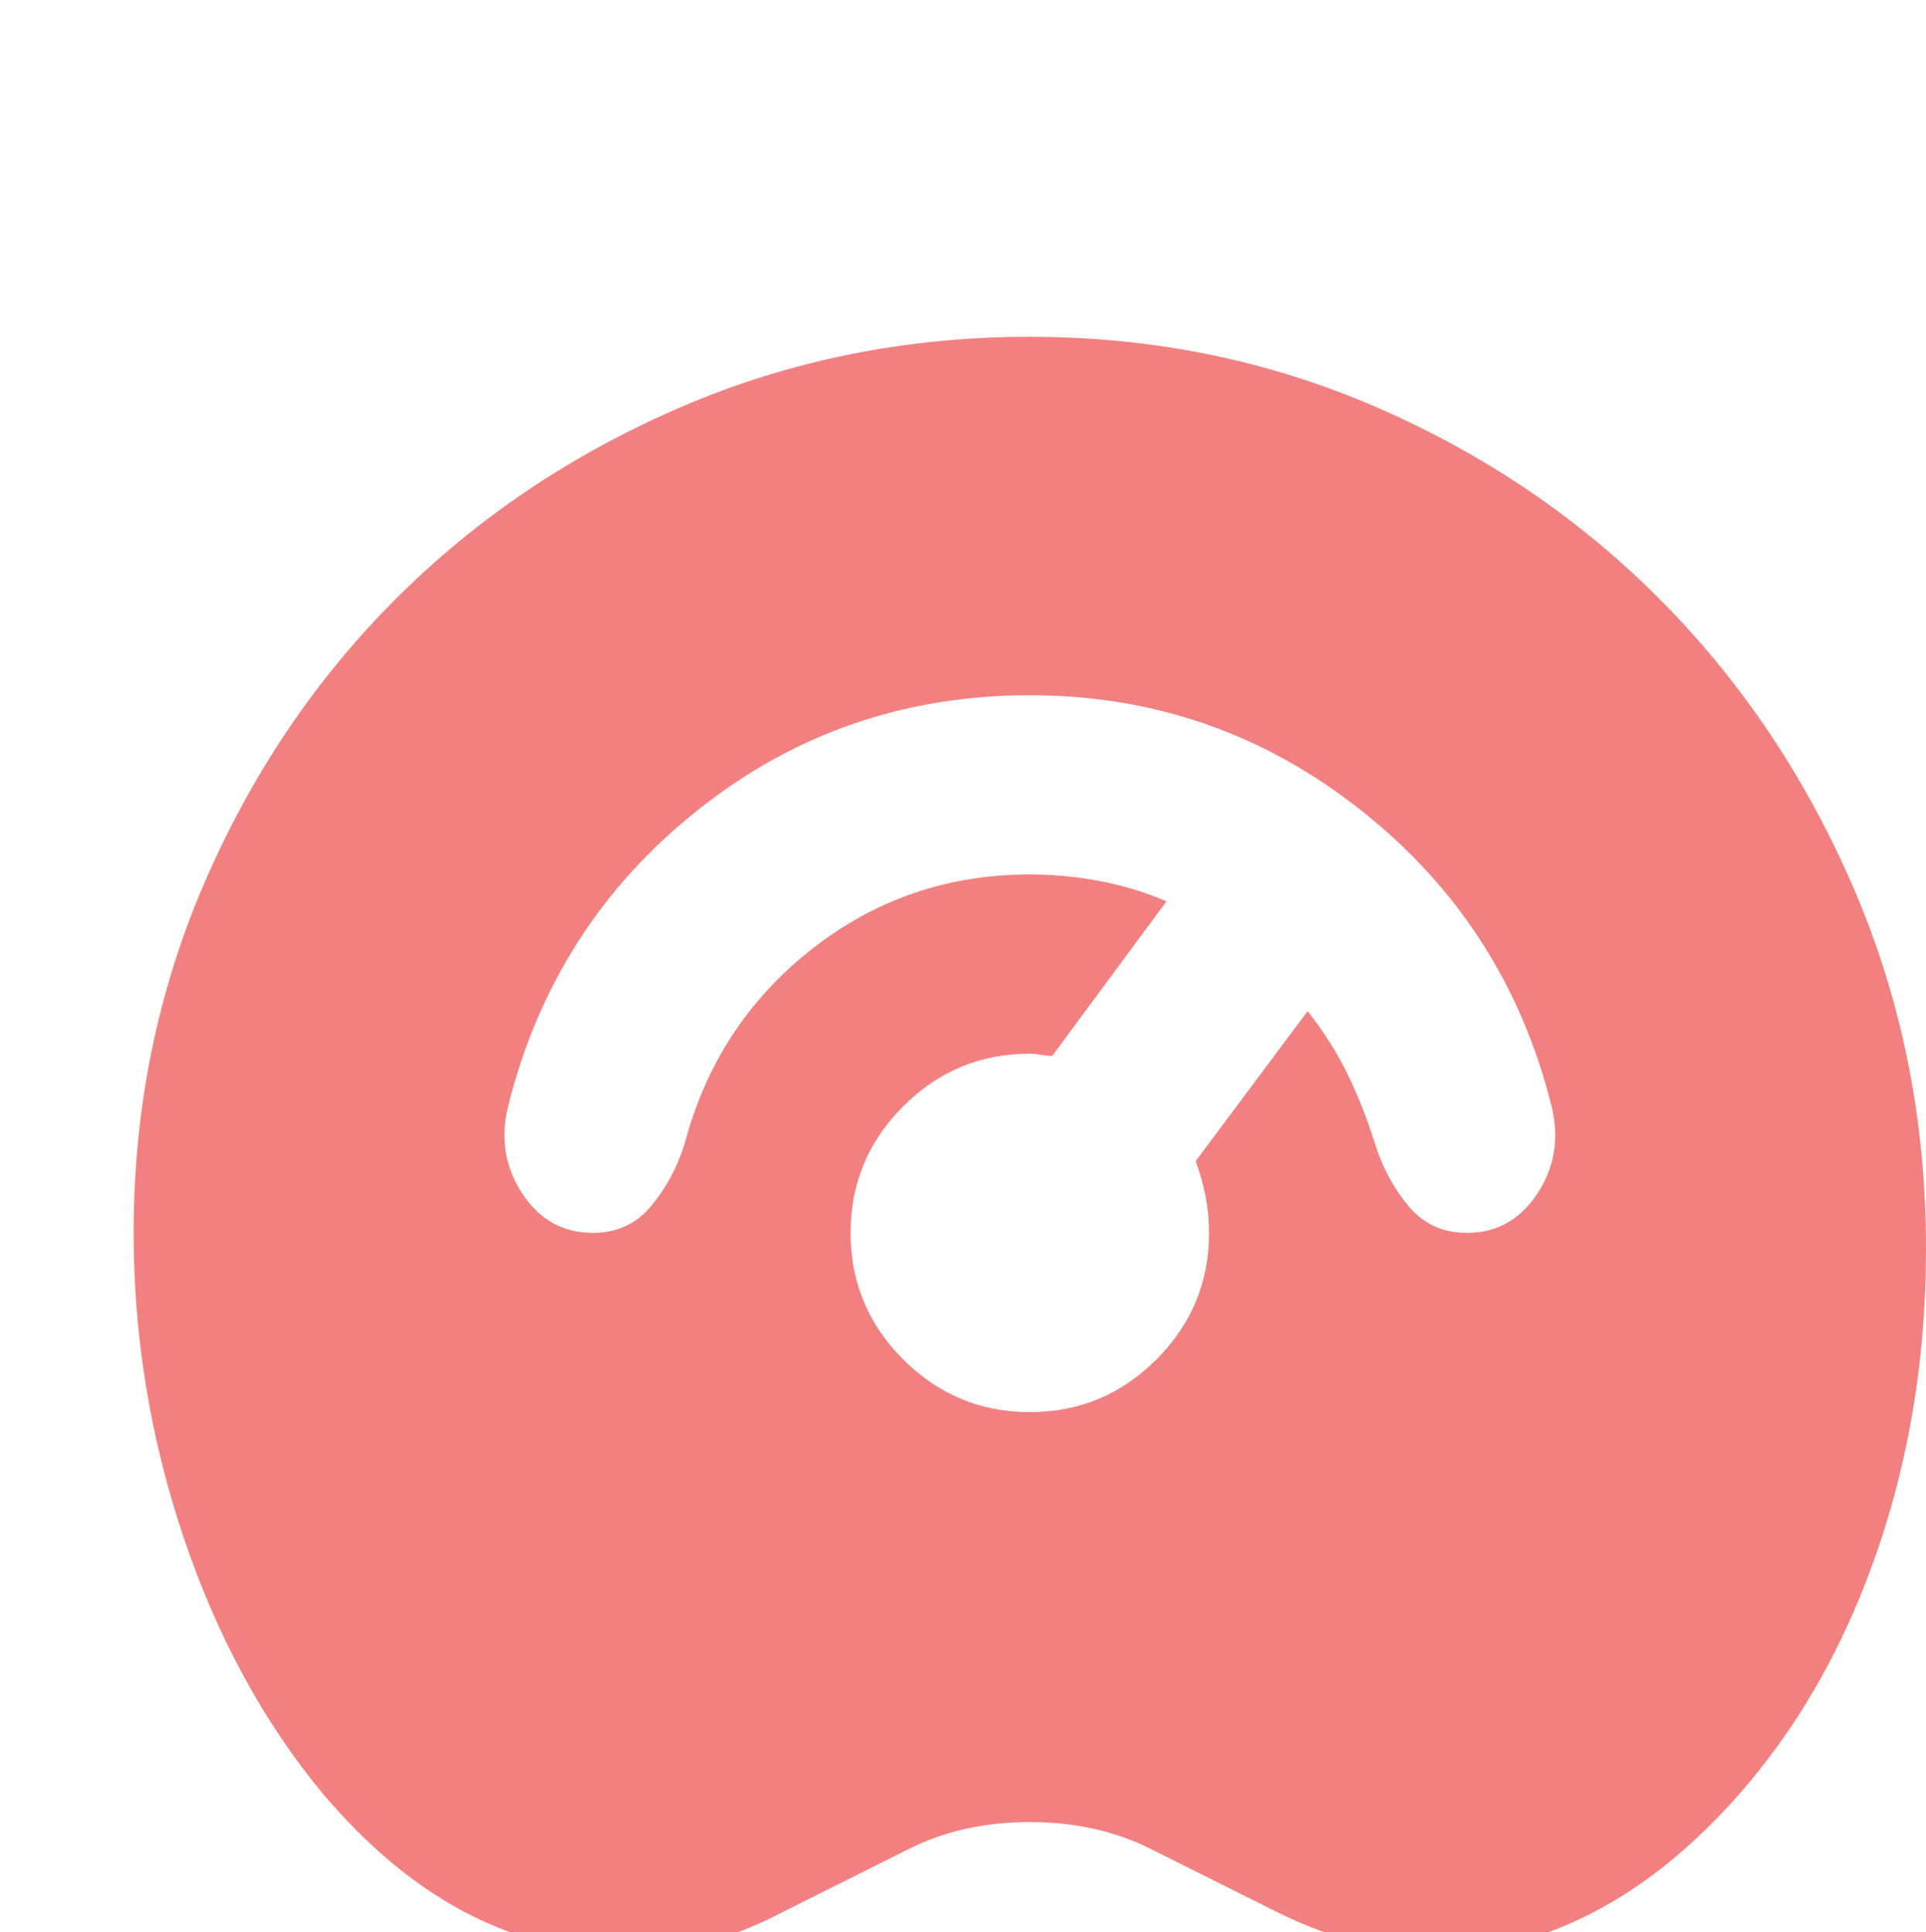 <svg width="298" height="299" viewBox="0 0 298 299" fill="none" xmlns="http://www.w3.org/2000/svg">
<g filter="url(#filter0_i_502_172)">
<path d="M95.208 298.05C86.888 297.819 78.973 295.681 71.462 291.637C63.951 287.593 56.845 281.642 50.143 273.785C40.899 262.692 33.677 249.461 28.477 234.093C23.277 218.724 20.677 202.952 20.677 186.775C20.677 167.593 24.317 149.567 31.597 132.697C38.877 115.826 48.756 101.151 61.236 88.672C73.715 76.192 88.39 66.313 105.261 59.033C122.131 51.753 140.157 48.113 159.339 48.113C178.52 48.113 196.546 51.811 213.417 59.206C230.287 66.602 244.962 76.654 257.442 89.365C269.921 102.076 279.801 116.982 287.08 134.083C294.36 151.185 298 169.557 298 189.201C298 206.996 295.111 223.635 289.334 239.119C283.556 254.603 275.352 267.66 264.721 278.291C258.25 284.762 251.433 289.673 244.269 293.024C237.105 296.375 229.825 298.05 222.43 298.05C218.27 298.05 214.11 297.53 209.95 296.49C205.79 295.45 201.63 293.89 197.471 291.811L178.058 282.104C175.285 280.718 172.338 279.678 169.218 278.984C166.098 278.291 162.805 277.944 159.339 277.944C155.872 277.944 152.579 278.291 149.459 278.984C146.339 279.678 143.393 280.718 140.619 282.104L121.207 291.811C116.816 294.122 112.483 295.797 108.207 296.837C103.932 297.877 99.599 298.281 95.208 298.05ZM159.339 214.507C166.965 214.507 173.494 211.791 178.925 206.36C184.356 200.93 187.071 194.401 187.071 186.775C187.071 184.926 186.898 183.077 186.551 181.228C186.204 179.379 185.684 177.53 184.991 175.682L202.324 152.456C204.866 155.691 206.946 158.985 208.564 162.336C210.181 165.687 211.568 169.211 212.723 172.908C213.879 176.606 215.612 179.842 217.923 182.615C220.234 185.388 223.238 186.775 226.936 186.775C231.558 186.775 235.198 184.752 237.856 180.708C240.513 176.664 241.264 172.215 240.109 167.362C235.487 148.643 225.665 133.332 210.643 121.43C195.622 109.529 178.52 103.578 159.339 103.578C139.926 103.578 122.767 109.529 107.861 121.43C92.955 133.332 83.191 148.643 78.569 167.362C77.413 172.215 78.164 176.664 80.822 180.708C83.48 184.752 87.119 186.775 91.741 186.775C95.439 186.775 98.443 185.388 100.754 182.615C103.065 179.842 104.799 176.606 105.954 172.908C109.19 160.66 115.718 150.665 125.54 142.923C135.362 135.181 146.628 131.31 159.339 131.31C163.036 131.31 166.676 131.657 170.258 132.35C173.84 133.043 177.249 134.083 180.485 135.47L162.805 159.389C162.343 159.389 161.765 159.331 161.072 159.216C160.379 159.1 159.801 159.042 159.339 159.042C151.712 159.042 145.184 161.758 139.753 167.189C134.322 172.62 131.607 179.148 131.607 186.775C131.607 194.401 134.322 200.93 139.753 206.36C145.184 211.791 151.712 214.507 159.339 214.507Z" fill="#E90205" fill-opacity="0.5"/>
</g>
<defs>
<filter id="filter0_i_502_172" x="20.677" y="48.113" width="277.323" height="254" filterUnits="userSpaceOnUse" color-interpolation-filters="sRGB">
<feFlood flood-opacity="0" result="BackgroundImageFix"/>
<feBlend mode="normal" in="SourceGraphic" in2="BackgroundImageFix" result="shape"/>
<feColorMatrix in="SourceAlpha" type="matrix" values="0 0 0 0 0 0 0 0 0 0 0 0 0 0 0 0 0 0 127 0" result="hardAlpha"/>
<feOffset dy="4"/>
<feGaussianBlur stdDeviation="50"/>
<feComposite in2="hardAlpha" operator="arithmetic" k2="-1" k3="1"/>
<feColorMatrix type="matrix" values="0 0 0 0 1 0 0 0 0 1 0 0 0 0 1 0 0 0 1 0"/>
<feBlend mode="normal" in2="shape" result="effect1_innerShadow_502_172"/>
</filter>
</defs>
</svg>
